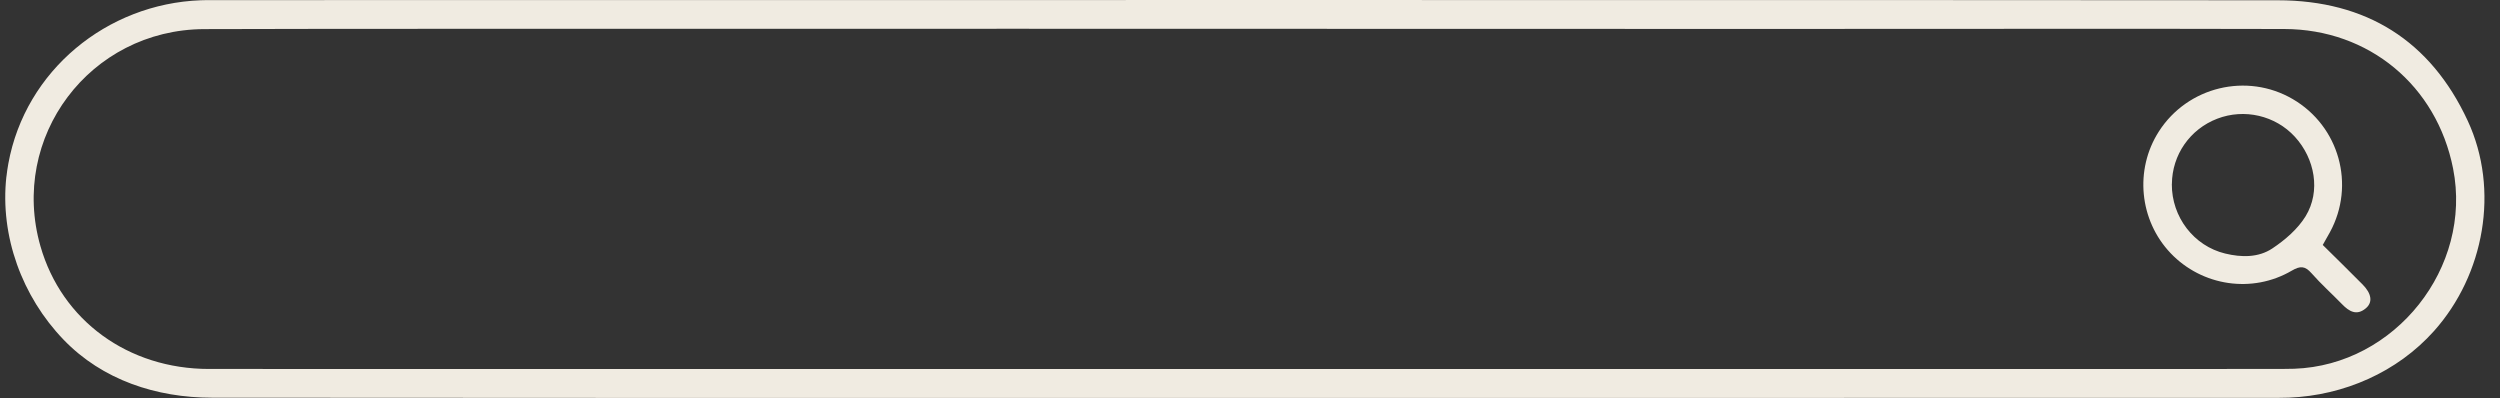 <?xml version="1.0" encoding="UTF-8" standalone="no"?><svg xmlns="http://www.w3.org/2000/svg" xmlns:xlink="http://www.w3.org/1999/xlink" fill="#f0ebe1" height="74.3" preserveAspectRatio="xMidYMid meet" version="1" viewBox="17.8 31.4 466.3 74.3" width="466.3" zoomAndPan="magnify"><rect x="17.8" y="31.4" width="466.3" height="74.3" fill="#333333" stroke="none"/><g><g id="change1_1"><path d="M19,64.35c.09-.82,.21-1.64,.36-2.46,3.18-17.37,18.4-29.78,35.85-30.44,.7-.03,1.4-.03,2.09-.03,53.85,0,331.5-.05,385.35,.03,16.48,.02,28.49,7.5,35.44,22.5,5.96,12.88,3.08,28.68-6.28,39.17-6.87,7.7-16.81,12.03-27.07,12.45-.7,.03-1.4,.04-2.09,.04-53.85,0-331.49,.05-385.35-.03-10.31-.01-20.39-3.28-27.65-10.83-7.73-8.03-11.88-19.32-10.66-30.4Zm342.88-27.55c-27.41,0-278.6-.1-306.01,.03-21.35,.1-36.36,20.17-30.52,40.51,3.97,13.84,16.35,22.88,31.45,22.88,54.19,.02,332.17,0,386.37,0,.85,0,1.71-.01,2.56-.04,18.82-.66,33.27-18.88,29.62-37.34-3.06-15.47-15.68-25.99-31.49-26.03-27.33-.07-54.66-.02-81.99-.02Z"/><path d="M451.03,77.08c2.52,2.49,5.01,4.92,7.45,7.39,1.67,1.69,1.92,3.31,.61,4.42-1.71,1.45-3.12,.62-4.44-.74-1.89-1.94-3.92-3.76-5.71-5.79-1.2-1.36-2.08-1.41-3.67-.48-7.37,4.32-16.74,2.89-22.6-3.25-5.85-6.14-6.77-15.59-2.19-22.72,5.36-8.35,16.41-11.02,24.96-6.03,8.68,5.06,11.74,16.04,6.93,24.85-.4,.74-.83,1.46-1.33,2.36Zm-28.14-11.35c-.04,6.15,4.11,11.55,9.95,12.96,3.05,.74,6.2,.77,8.78-.94,2.38-1.58,4.76-3.63,6.23-6.03,2.84-4.66,1.73-10.73-2.02-14.82-3.64-3.96-9.42-5.3-14.47-3.36-5.1,1.96-8.42,6.75-8.46,12.18Z"/></g></g></svg>